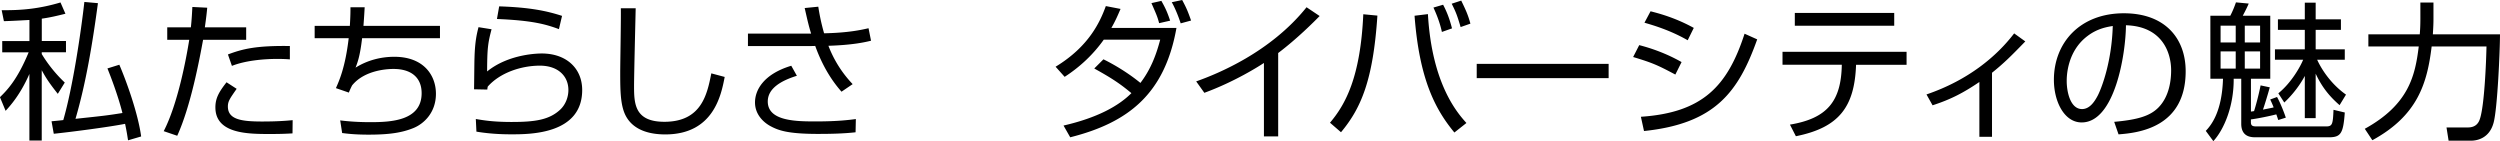 <svg xmlns="http://www.w3.org/2000/svg" viewBox="0 0 538.44 30.4"><path d="M8.99 8.83h5.22v2.43H8.99v.38a29.68 29.68 0 0 0 4.96 6.14l-1.5 2.43c-1.73-2.18-2.53-3.36-3.46-5.09v15.14H6.33V15.93c-1.95 4.45-4.1 6.82-5.12 7.94l-1.22-2.94c1.5-1.47 3.71-3.68 6.18-9.66H.48V8.84h5.86V4.3c-2.82.16-4.19.22-5.5.26L.36 2.19c4.48.06 8.26-.35 12.67-1.66l1.06 2.43c-1.82.45-3.26.8-5.09 1.06v4.83ZM21.09.7c-1.15 8.51-2.53 17.02-4.83 24.89 6.02-.64 6.66-.7 10.11-1.25-.13-.54-1.06-4.22-3.23-9.6l2.56-.8c1.57 3.65 4.03 10.5 4.7 15.45l-2.82.83c-.16-.96-.22-1.54-.64-3.55-3.17.64-11.17 1.7-15.36 2.14l-.48-2.69c.32-.03 2.05-.19 2.53-.26 2.05-7.07 3.81-18.94 4.54-25.44l2.91.26ZM44.63 1.66c-.1 1.12-.22 2.18-.51 4.22h8.9v2.69h-9.28c-.8 4.35-2.66 14.3-5.57 20.67l-2.91-.99c3.04-5.89 4.83-15.52 5.5-19.68h-4.74V5.88h5.09c.19-1.73.26-3.23.32-4.38l3.2.16Zm6.34 17.47c-1.47 2.11-1.89 2.69-1.89 3.81 0 2.85 3.04 3.23 7.42 3.23 3.49 0 5.47-.19 6.53-.29L63 28.73c-1.22.06-2.21.13-4.83.13-4.67 0-11.78 0-11.78-5.73 0-2.05.83-3.39 2.4-5.41l2.18 1.41Zm11.46-6.34c-.74-.06-1.5-.1-2.72-.1-3.07 0-6.94.38-9.76 1.5l-.86-2.46c3.23-1.22 6.14-1.92 13.34-1.82v2.88ZM78.54 1.57c-.06 1.09-.1 1.86-.26 4h16.48v2.66H77.99c-.42 3.55-.86 4.93-1.41 6.34 2.5-1.57 5.41-2.34 8.35-2.34 6.27 0 8.96 3.94 8.96 7.97s-2.56 6.43-4.8 7.36C86.66 28.55 84 29 79.39 29c-3.01 0-4.7-.22-5.7-.35l-.42-2.72c1.06.13 3.2.38 6.5.38 4.42 0 11.04-.29 11.04-6.24 0-3.42-2.3-5.22-6.05-5.22-.8 0-6.11.06-8.93 3.55-.29.58-.42.86-.7 1.54l-2.78-.96c.7-1.6 2.02-4.48 2.75-10.75h-7.33V5.57h7.58c.13-2.18.13-3.01.13-4h3.04ZM105.87 6.3c-.8 3.04-.93 4.1-.96 9.09 4.77-3.87 11.26-3.87 11.78-3.87 5.25 0 8.7 3.17 8.7 7.87 0 9.54-11.26 9.54-15.23 9.54-1.02 0-4.16 0-7.55-.58l-.13-2.72c1.54.26 3.68.64 7.71.64 5.15 0 8.16-.48 10.5-2.69 1.12-1.06 1.73-2.66 1.73-4.19 0-3.01-2.24-5.25-6.14-5.25s-8.51 1.44-11.23 4.51c-.06.29-.06.35-.1.64l-2.85-.06c.03-1.09.06-6.08.1-6.82.1-3.62.54-5.28.86-6.56l2.82.45Zm14.5-.03c-2.78-1.02-5.6-1.86-13.34-2.18l.48-2.72c6.59.22 10.18.96 13.54 2.05l-.67 2.85ZM136.91 1.79c0 .26-.35 14.08-.35 16.73 0 3.81.13 7.71 6.53 7.71 8 0 9.22-5.92 10.11-10.43l2.88.77c-.74 3.84-2.37 12.38-12.8 12.38-2.98 0-6.69-.7-8.45-3.9-1.22-2.21-1.25-5.54-1.25-9.38 0-2.21.19-11.9.13-13.89h3.2ZM176.24 1.44c.19 1.25.54 3.26 1.25 5.73 5.31-.1 8.16-.77 9.57-1.09l.54 2.69c-1.31.32-3.94.93-9.18 1.09 1.73 4.51 4.26 7.23 5.22 8.26l-2.4 1.63c-.96-1.12-3.62-4.16-5.66-9.86-.51.03-.74.03-2.75.03h-11.74V7.23h13.6c-.48-1.6-.67-2.34-1.38-5.5l2.94-.29Zm-4.61 14.88c-3.42 1.06-6.27 2.72-6.27 5.54 0 4.29 6.27 4.29 10.46 4.29 4.54 0 7.1-.32 8.51-.51l-.06 2.85c-2.62.29-5.41.35-8.13.35-6.5 0-8.51-.77-10.17-1.66-1.5-.8-3.36-2.5-3.36-5.12s1.79-6.08 7.81-7.9l1.22 2.18ZM237.65 12.77c4.48 2.21 7.49 4.7 7.97 5.09 2.14-2.82 3.33-5.79 4.26-9.31h-12.16c-2.27 3.2-5.15 5.89-8.42 8l-1.95-2.18c7.17-4.35 9.57-9.63 10.82-13.06l3.17.61c-.58 1.34-1.06 2.5-1.98 4.1h14.02c-2.53 14.27-10.43 20.41-22.88 23.55l-1.44-2.53c7.23-1.66 11.84-4.19 14.62-6.98-2.72-2.27-4.61-3.42-8-5.31l1.98-1.98Zm12-7.78c-.38-1.44-.61-1.92-1.66-4.32l2.14-.48c.83 1.47 1.25 2.34 1.89 4.26l-2.37.54Zm4.64.03c-.45-1.41-1.22-3.33-1.92-4.54l2.24-.48c.93 1.73 1.25 2.5 1.92 4.42l-2.24.61ZM275.29 29.37h-3.07V13.56c-1.02.67-6.21 4-12.83 6.43l-1.76-2.46c4.61-1.63 16-6.27 23.77-15.97l2.82 1.89c-1.25 1.28-4.9 4.93-8.93 7.97v17.95ZM286.45 26.43c3.33-3.94 6.56-9.79 7.17-23.36l3.04.29c-.93 14.08-3.58 20-7.84 25.12l-2.37-2.05Zm21.09-23.39c.86 15.13 6.4 21.34 8.29 23.45l-2.59 2.05c-4.13-4.99-7.55-11.49-8.58-25.15l2.88-.35Zm3.01 3.84c-.51-2.4-1.5-4.54-1.82-5.25l2.08-.61c1.09 2.05 1.57 3.78 1.92 5.09l-2.18.77Zm4.03-1.06c-.74-2.5-.99-3.17-1.92-5.02l2.05-.67c1.06 2.18 1.47 3.1 1.98 4.96l-2.11.74ZM346.46 13.76v3.07h-28.41v-3.07h28.41ZM360.83 16.06c-3.9-2.08-4.96-2.53-9.09-3.78l1.31-2.56c2.37.61 5.7 1.7 9.12 3.65l-1.34 2.69Zm-7.42 9.09c13.25-.9 18.65-6.53 22.33-17.89l2.72 1.22c-4.03 11.29-9.02 18.14-24.38 19.74l-.67-3.07Zm10.08-16.48c-3.9-2.24-7.68-3.3-9.31-3.78l1.31-2.46c1.89.48 5.38 1.41 9.31 3.58l-1.31 2.66ZM410.63 11.17v2.78h-10.88c-.32 9.09-3.68 13.53-12.96 15.39l-1.28-2.5c8.1-1.34 11.04-5.12 11.17-12.9h-12.77v-2.78h26.72Zm-2.66-8.38v2.75h-21.41V2.79h21.41ZM429.03 29.47h-2.72V17.66c-3.46 2.34-6.14 3.74-10.08 5.02l-1.31-2.34c8.99-3.07 15.1-8.19 18.88-13.15l2.4 1.73c-2.98 3.07-4.54 4.64-7.17 6.75v13.79ZM455.36 26.24c5.02-.45 7.68-1.25 9.47-3.04 2.46-2.46 2.78-6.11 2.78-8.06 0-3.74-1.86-9.47-9.73-9.7-.06 6.43-2.46 20.93-9.54 20.93-3.74 0-5.98-4.48-5.98-9.18 0-7.94 5.57-14.33 15.07-14.33 8.9 0 13.31 5.44 13.31 12.48 0 12.16-10.24 13.28-14.46 13.6l-.93-2.69ZM449.7 7.68c-4.58 3.36-4.58 8.93-4.58 9.76 0 2.4.8 6.05 3.3 6.05 1.7 0 2.75-1.7 3.39-2.91.96-1.89 3.01-7.46 3.23-14.98-1.15.19-3.23.51-5.34 2.08ZM490.42 20.89c.7 1.25 1.5 3.26 1.89 4.45l-1.63.51c-.26-.8-.32-.96-.42-1.22-1.31.35-4 .9-5.47 1.09v.58c0 .8.35.93 1.25.93h14.94c1.38 0 1.47-.51 1.6-3.58l2.43.58c-.32 4.48-.83 5.34-3.42 5.34h-15.74c-.9 0-3.14 0-3.14-2.91v-9.7h-1.63c.06 5.82-2.05 10.91-4.38 13.44l-1.63-2.21c1.06-1.12 3.49-3.94 3.71-11.23h-2.72V3.39h4.29c.51-.96.96-2.11 1.22-2.88l2.75.26c-.22.51-.42.99-1.28 2.62h5.92v13.57h-4.16v7.07c.29-.03.42-.06.67-.1.35-1.09.93-3.17 1.41-5.54l1.98.42c-.42 1.5-1.06 3.62-1.47 4.8.61-.13 1.7-.32 2.3-.48-.29-.74-.51-1.22-.74-1.7l1.47-.54Zm-8.9-15.36h-3.26v3.62h3.26V5.53Zm0 5.54h-3.26v3.71h3.26v-3.71Zm5.25-5.54h-3.3v3.62h3.3V5.53Zm0 5.54h-3.3v3.71h3.3v-3.71Zm3.2 1.79v-2.24h6.43V6.43h-5.79V4.16h5.79V.58h2.34v3.58h5.44v2.27h-5.44v4.19h6.27v2.24h-5.95c.48 1.09 2.37 4.8 6.21 7.52l-1.38 2.27c-1.79-1.57-3.62-3.49-5.15-6.78v9.57h-2.34v-9.09c-.1.19-1.5 2.98-4.42 5.73l-1.28-1.98c2.91-2.37 4.8-5.89 5.34-7.23h-6.08ZM521.29.54h2.82v3.62c0 .74-.03 1.66-.13 3.23h14.46c0 3.3-.54 16-1.38 19.04-.9 3.36-3.55 3.87-4.86 3.87h-4.83l-.45-2.85h4.61c1.76 0 2.34-1.06 2.59-1.86.96-2.88 1.34-12.13 1.41-15.58h-11.81c-.96 7.97-3.04 14.88-12.77 20.19l-1.63-2.46c9.47-5.22 10.85-11.42 11.62-17.73h-10.85V7.39h11.07c.06-.74.13-1.79.13-3.36V.54Z"/></svg>